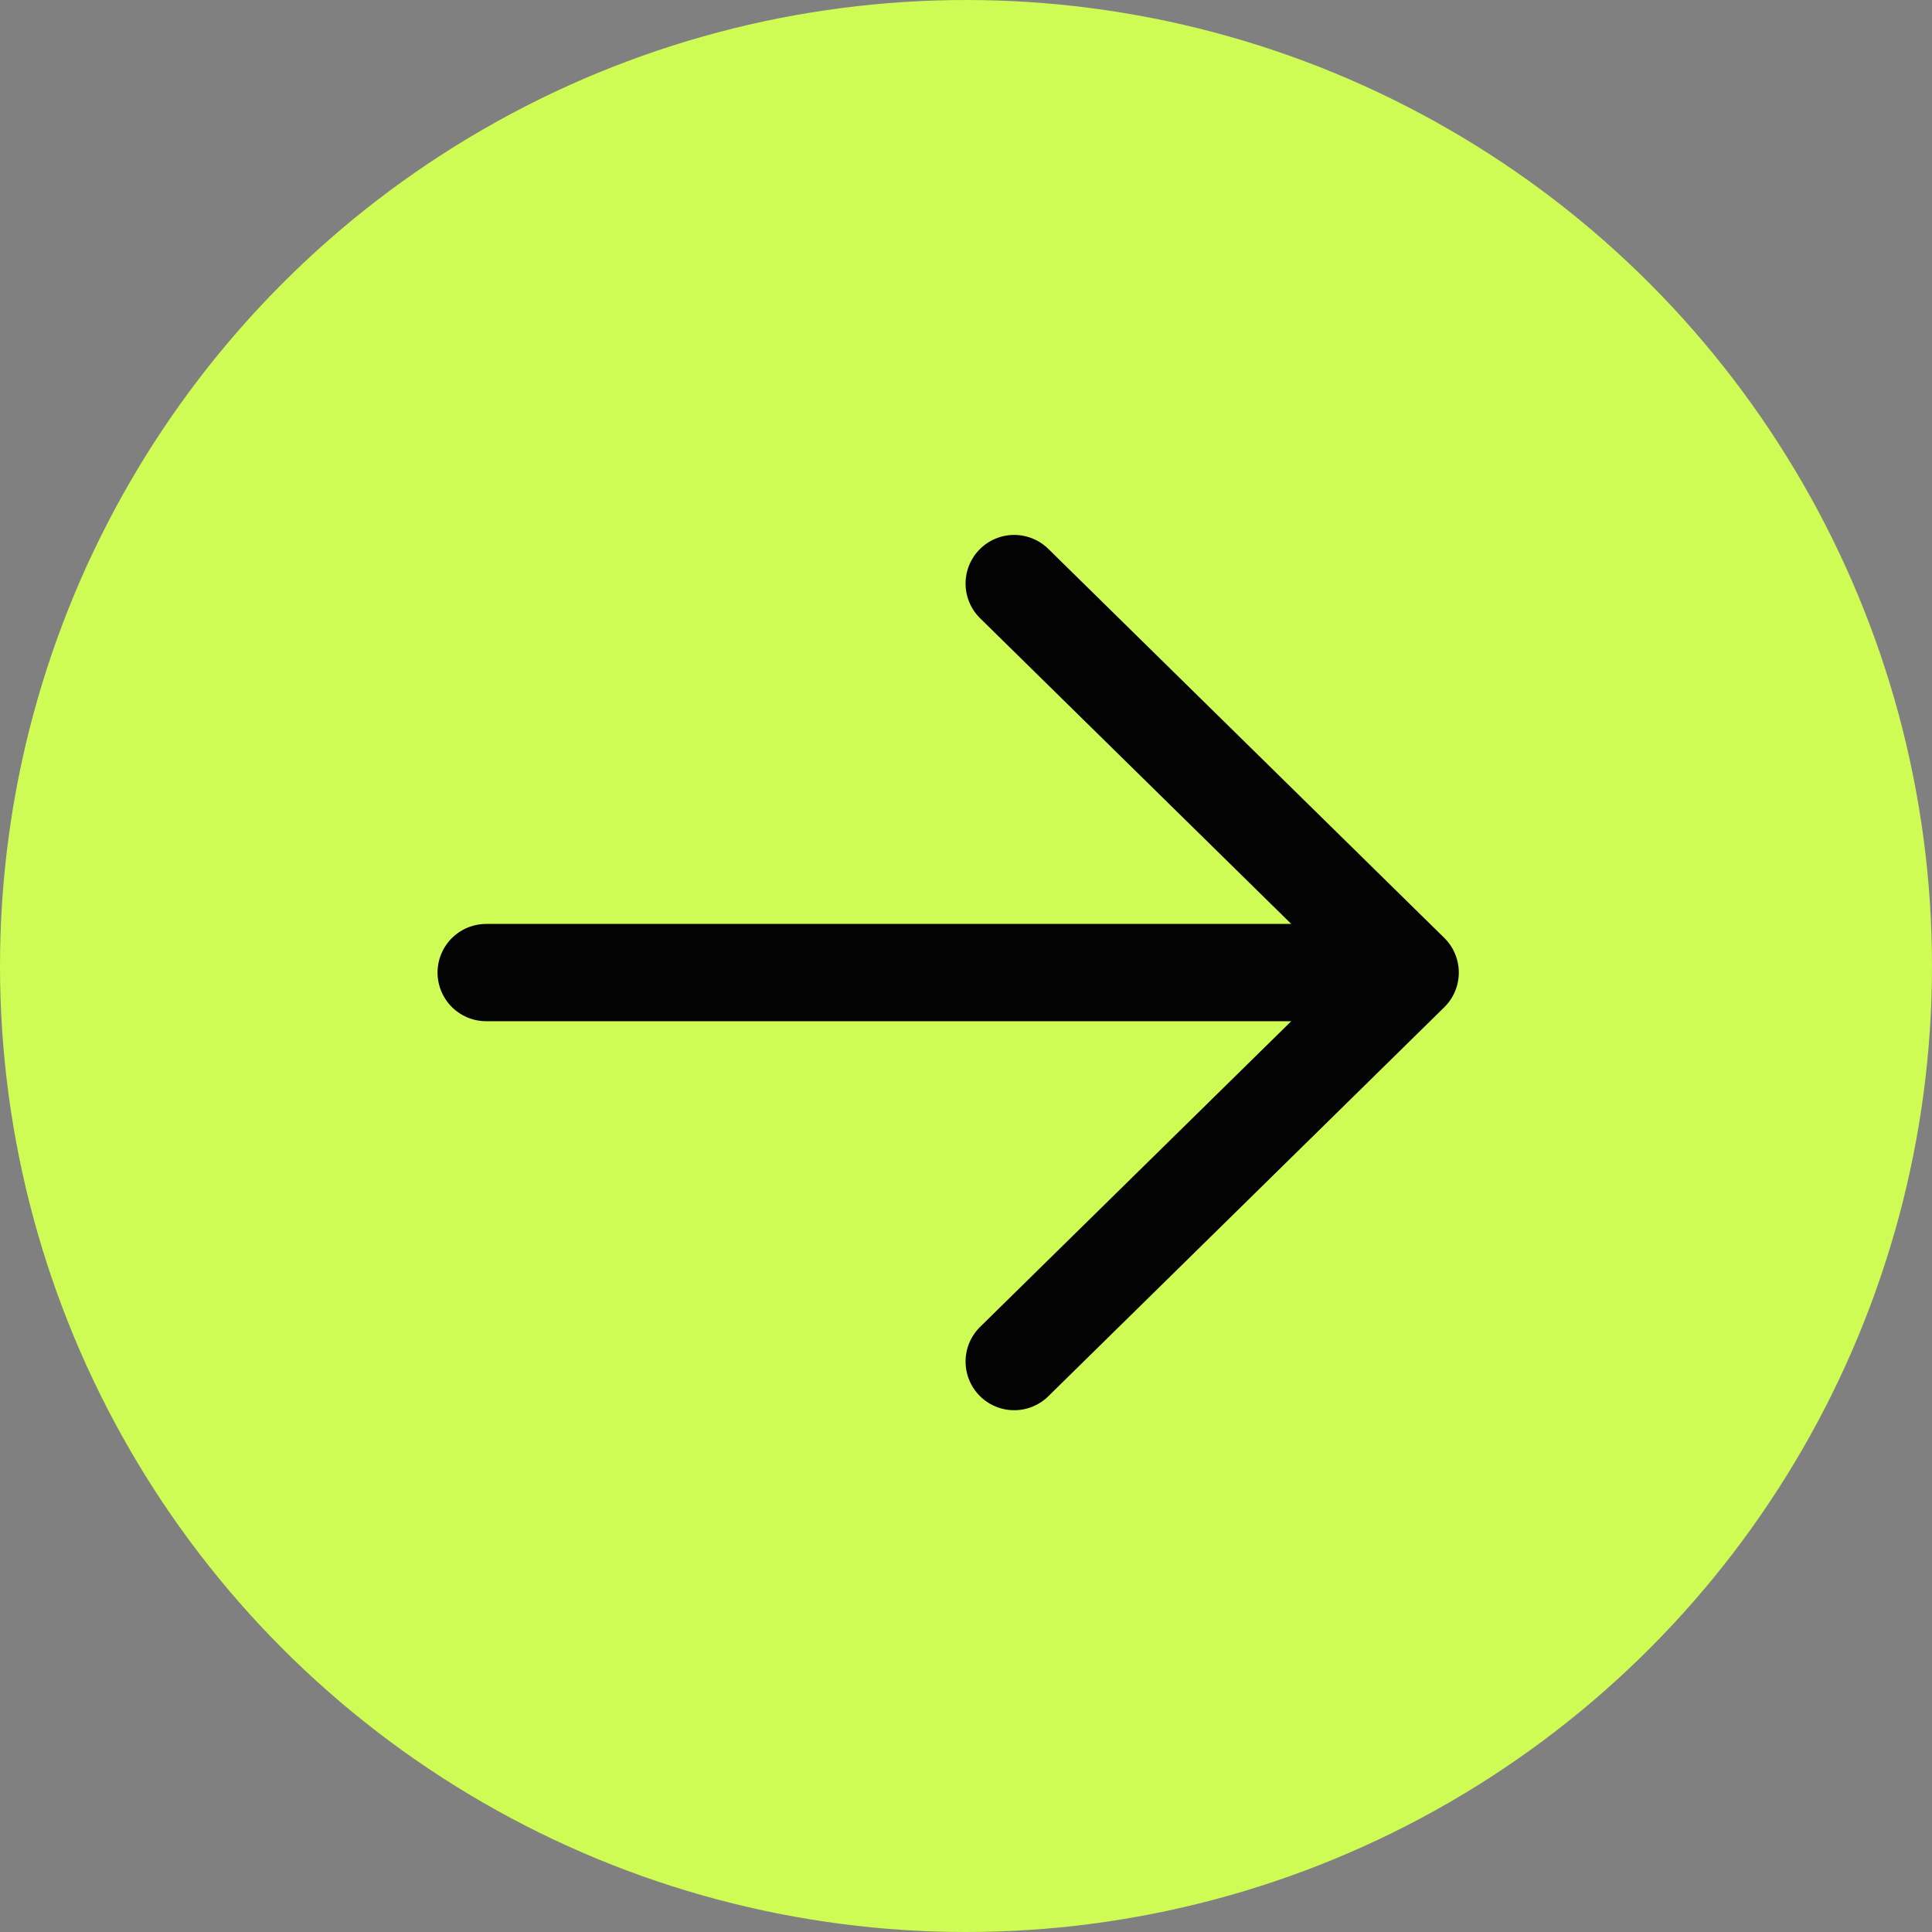 <?xml version="1.0" encoding="UTF-8"?> <svg xmlns="http://www.w3.org/2000/svg" width="20" height="20" viewBox="0 0 20 20" fill="none"><rect x="0" y="0" width="20" height="20" fill="#808080" stroke="none"/><circle cx="10" cy="10" r="10" fill="#CEFB54"></circle><path d="M14.598 10.068H5.033M14.598 10.068L10.499 14.095M14.598 10.068L10.499 6.041" stroke="#040303" stroke-width="1.007" stroke-linecap="round" stroke-linejoin="round"></path></svg> 